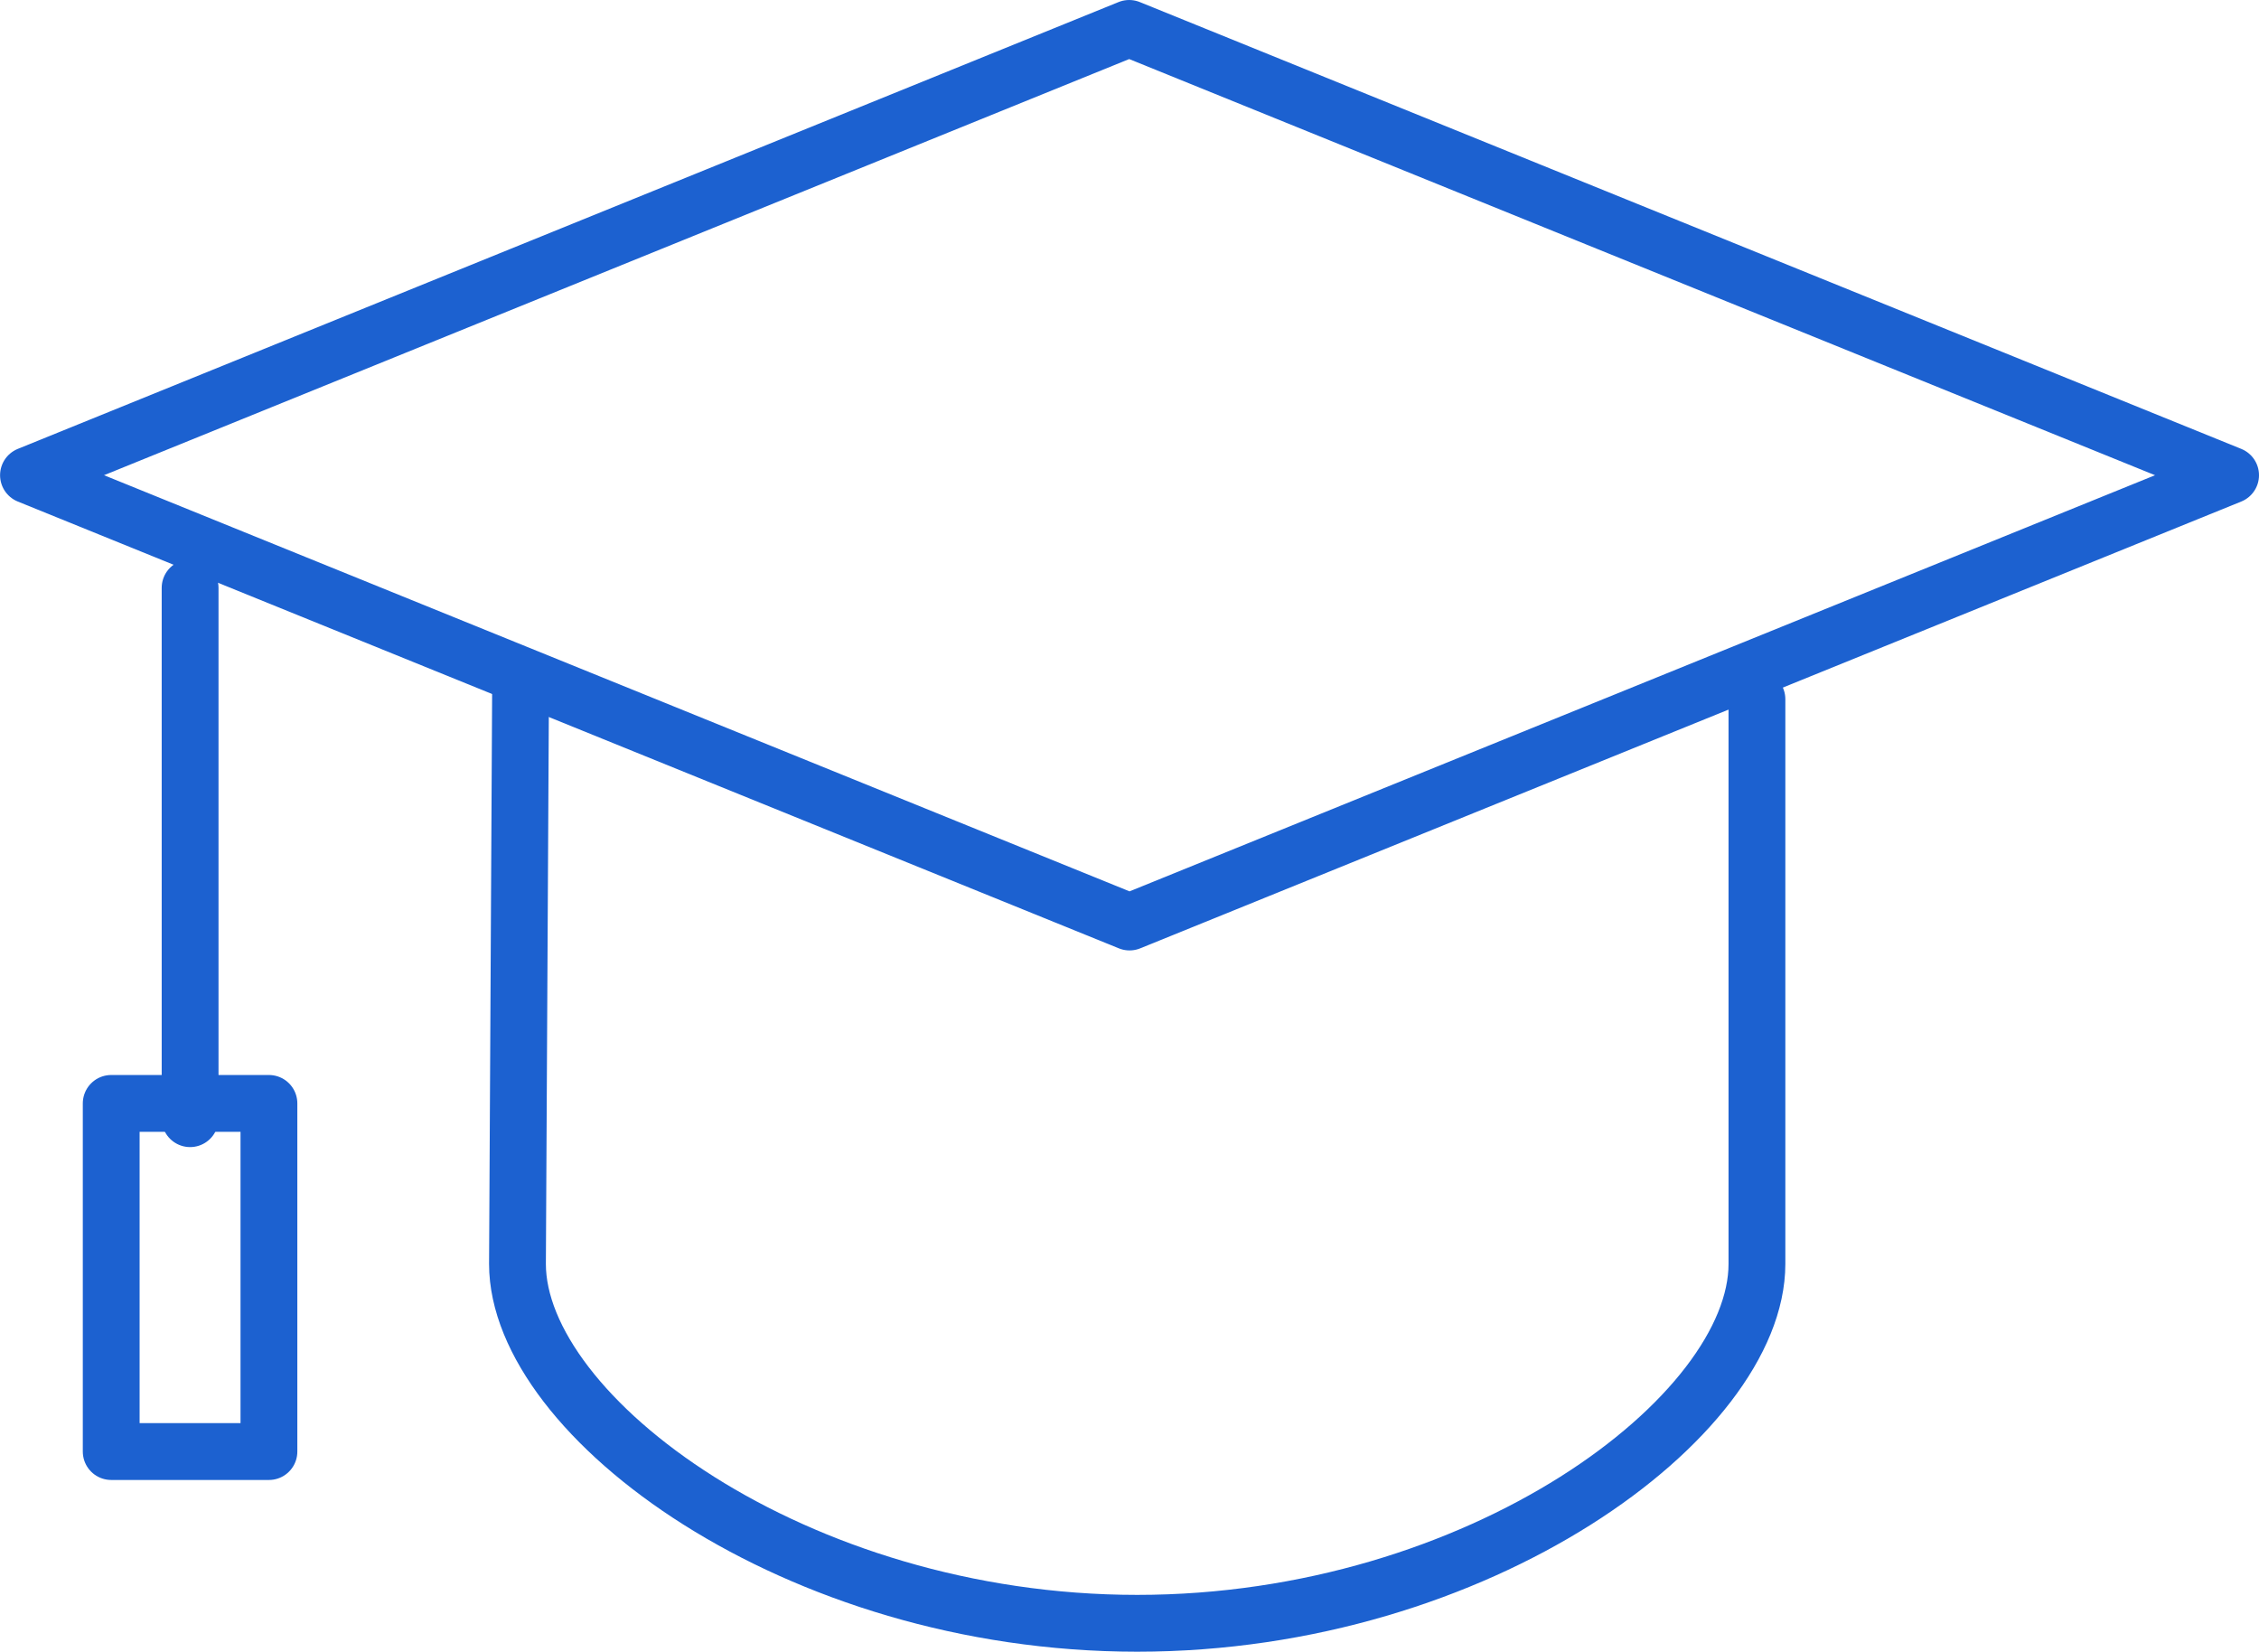 <svg xmlns="http://www.w3.org/2000/svg" width="31.811" height="23.256" viewBox="0 0 31.811 23.256">
  <g id="グループ_1490" data-name="グループ 1490" transform="translate(0.4 0.4)">
    <path id="パス_390" data-name="パス 390" d="M502.65,460.5l-.043,8.024c0,2.148,3.907,5.06,8.727,5.06s8.727-2.912,8.727-5.06v-7.951" transform="translate(-495.72 -451.128)" fill="none" stroke="#1c61d0" stroke-linecap="round" stroke-linejoin="round" stroke-width="0.8"/>
    <path id="パス_391" data-name="パス 391" d="M498,460.521l15.505,6.291,15.505-6.291L513.5,454.23Z" transform="translate(-497.999 -454.23)" fill="none" stroke="#1c61d0" stroke-linecap="round" stroke-linejoin="round" stroke-width="0.8"/>
    <line id="線_164" data-name="線 164" y1="7.474" transform="translate(2.277 7.877)" fill="none" stroke="#1c61d0" stroke-linecap="round" stroke-linejoin="round" stroke-width="0.8"/>
    <rect id="長方形_1517" data-name="長方形 1517" width="2.221" height="4.902" transform="translate(1.166 15.136)" fill="none" stroke="#1c61d0" stroke-linecap="round" stroke-linejoin="round" stroke-width="0.8"/>
  </g>
</svg>
